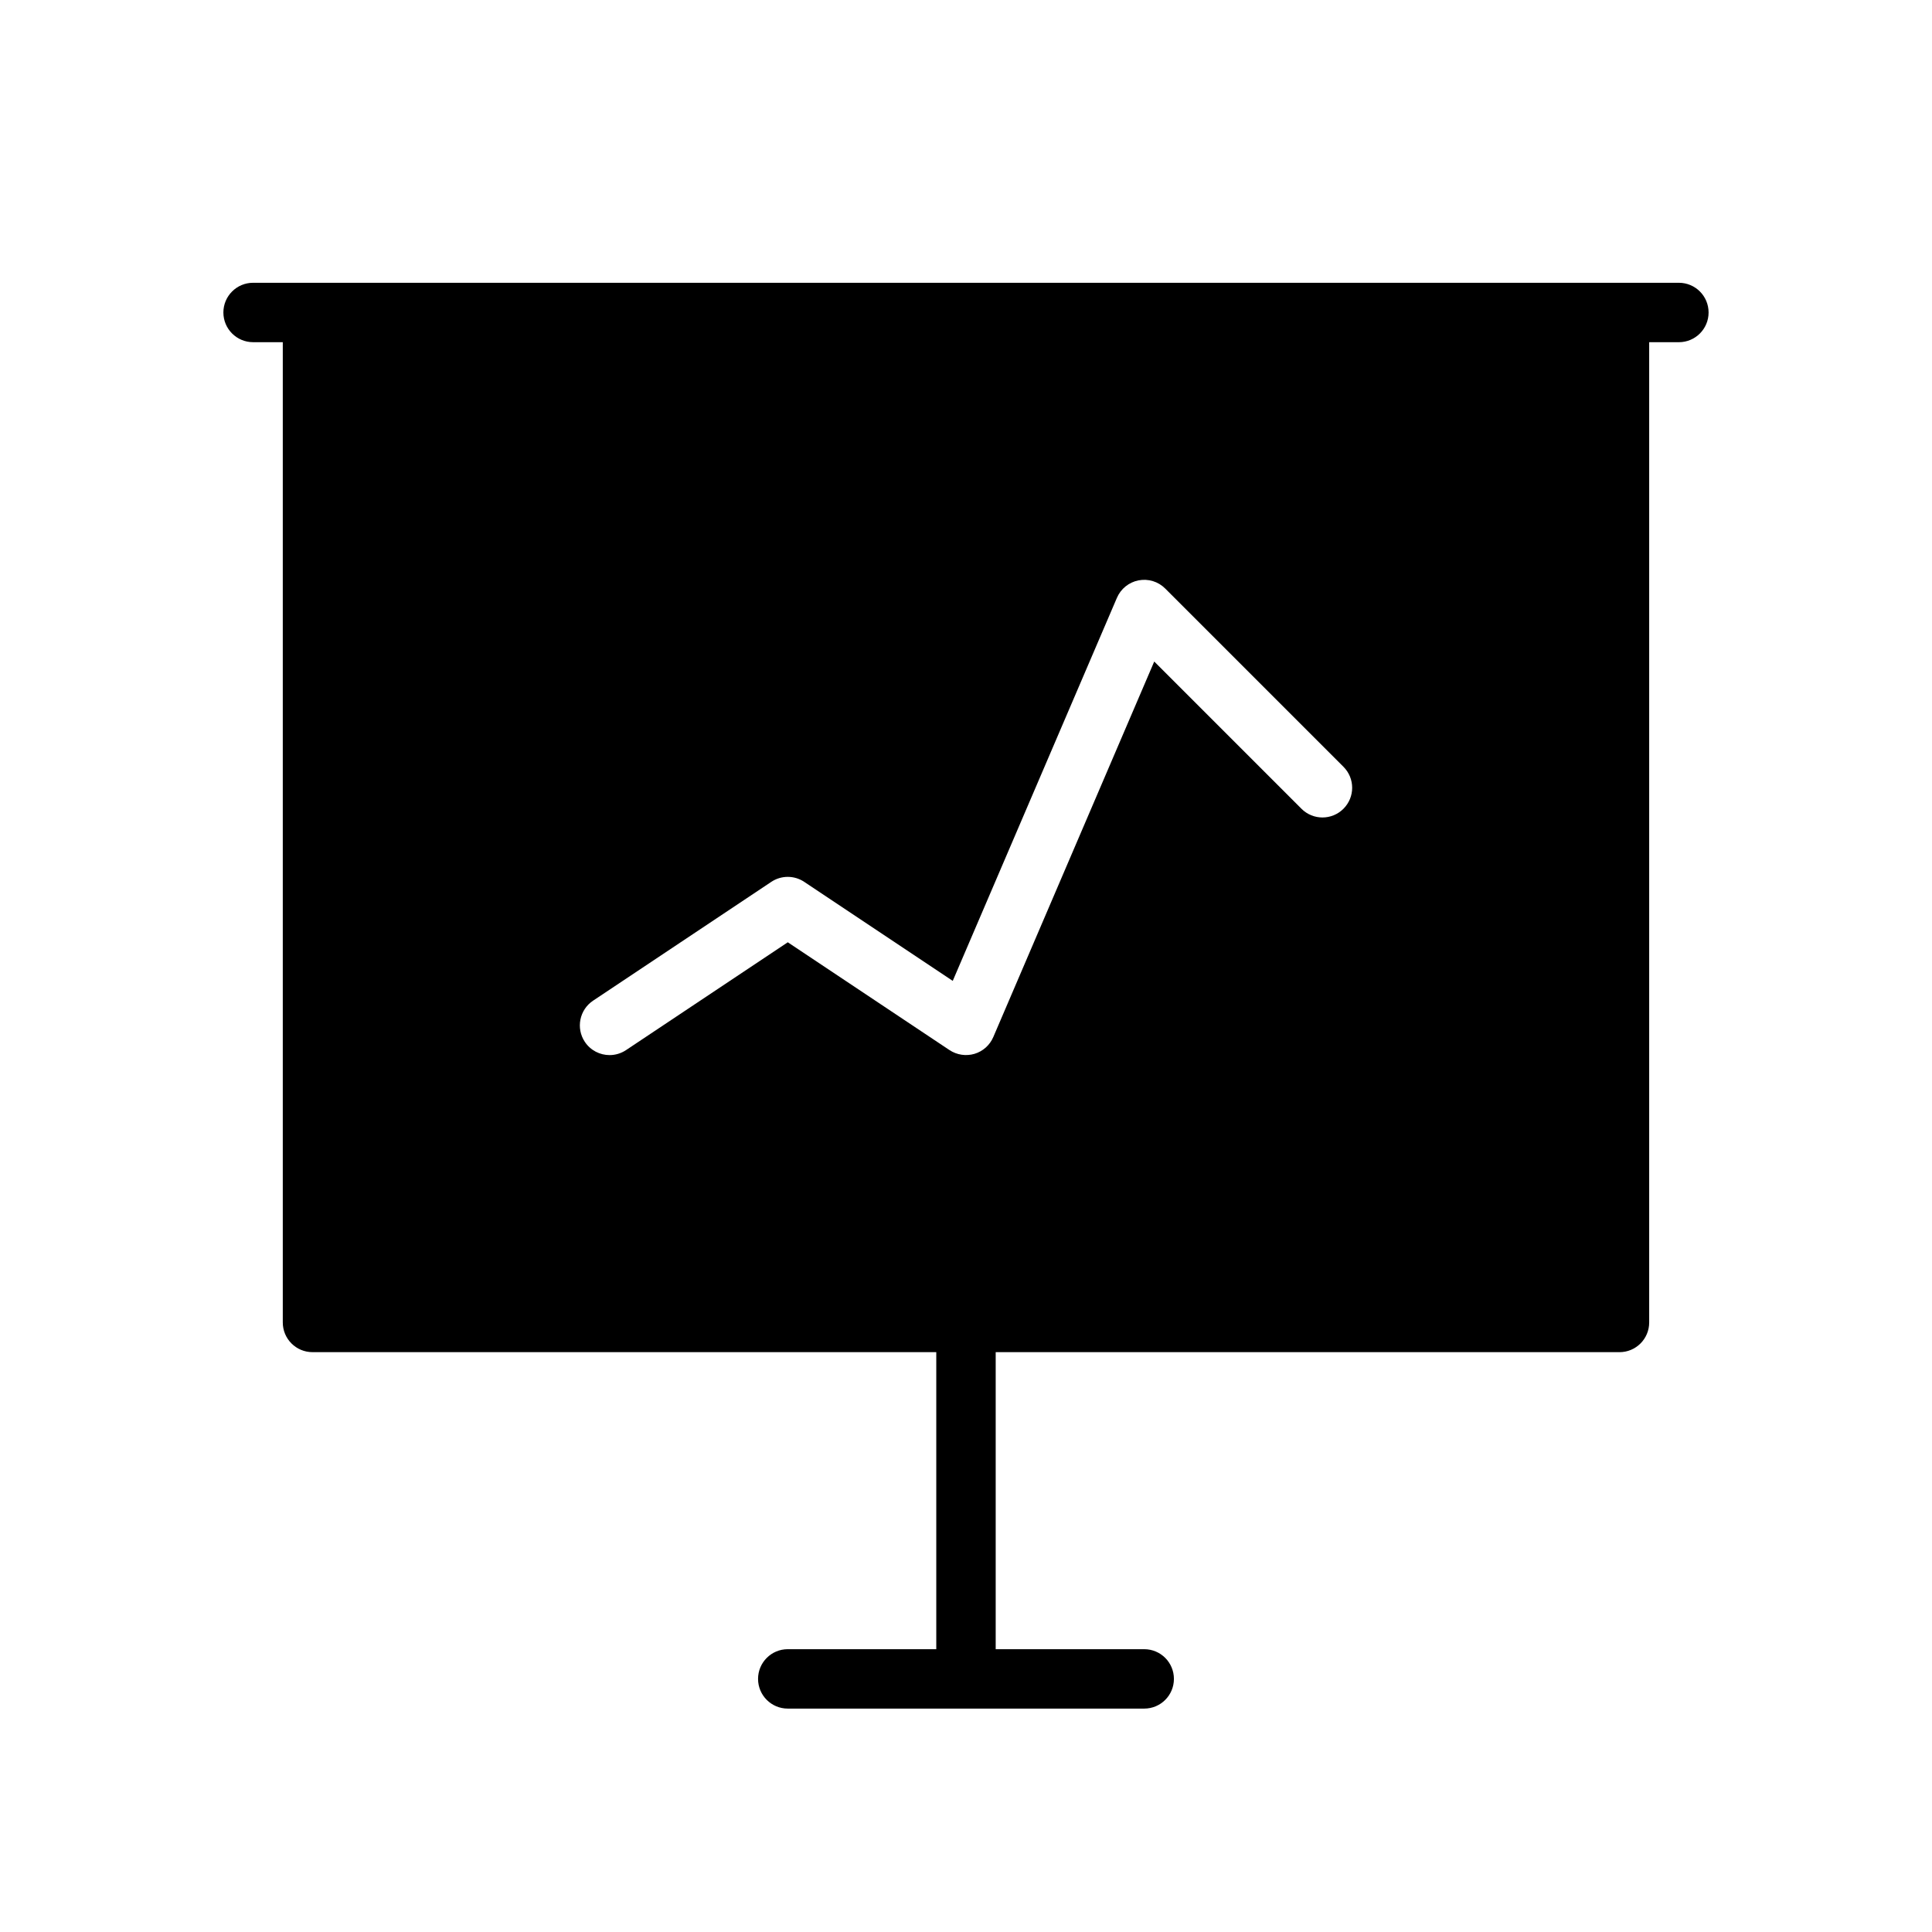 <?xml version="1.0" encoding="UTF-8"?>
<!-- The Best Svg Icon site in the world: iconSvg.co, Visit us! https://iconsvg.co -->
<svg fill="#000000" width="800px" height="800px" version="1.1" viewBox="144 144 512 512" xmlns="http://www.w3.org/2000/svg">
 <path d="m588.93 218.94h-377.86c-4.344 0-7.871 3.527-7.871 7.871s3.527 7.871 7.871 7.871h7.871v259.78c0 4.352 3.527 7.871 7.871 7.871h165.31v78.719h-39.359c-4.344 0-7.871 3.519-7.871 7.871s3.527 7.871 7.871 7.871h94.465c4.352 0 7.871-3.519 7.871-7.871s-3.519-7.871-7.871-7.871h-39.359v-78.715h165.31c4.352 0 7.871-3.519 7.871-7.871v-259.78h7.871c4.352 0 7.871-3.527 7.871-7.871 0.004-4.348-3.516-7.875-7.871-7.875zm-88.898 139.39c-3.078 3.078-8.055 3.078-11.133 0l-39.016-39.016-42.652 99.52c-0.922 2.148-2.746 3.777-4.992 4.449-2.234 0.652-4.66 0.293-6.613-1l-42.855-28.57-42.863 28.574c-1.344 0.891-2.863 1.324-4.359 1.324-2.543 0-5.039-1.227-6.559-3.504-2.41-3.621-1.434-8.5 2.18-10.918l47.23-31.488c2.644-1.762 6.086-1.762 8.73 0l39.359 26.238 43.508-101.51c1.031-2.402 3.18-4.133 5.738-4.629 2.59-0.488 5.211 0.316 7.055 2.164l47.23 47.23c3.09 3.078 3.09 8.055 0.012 11.133z"/>
</svg>